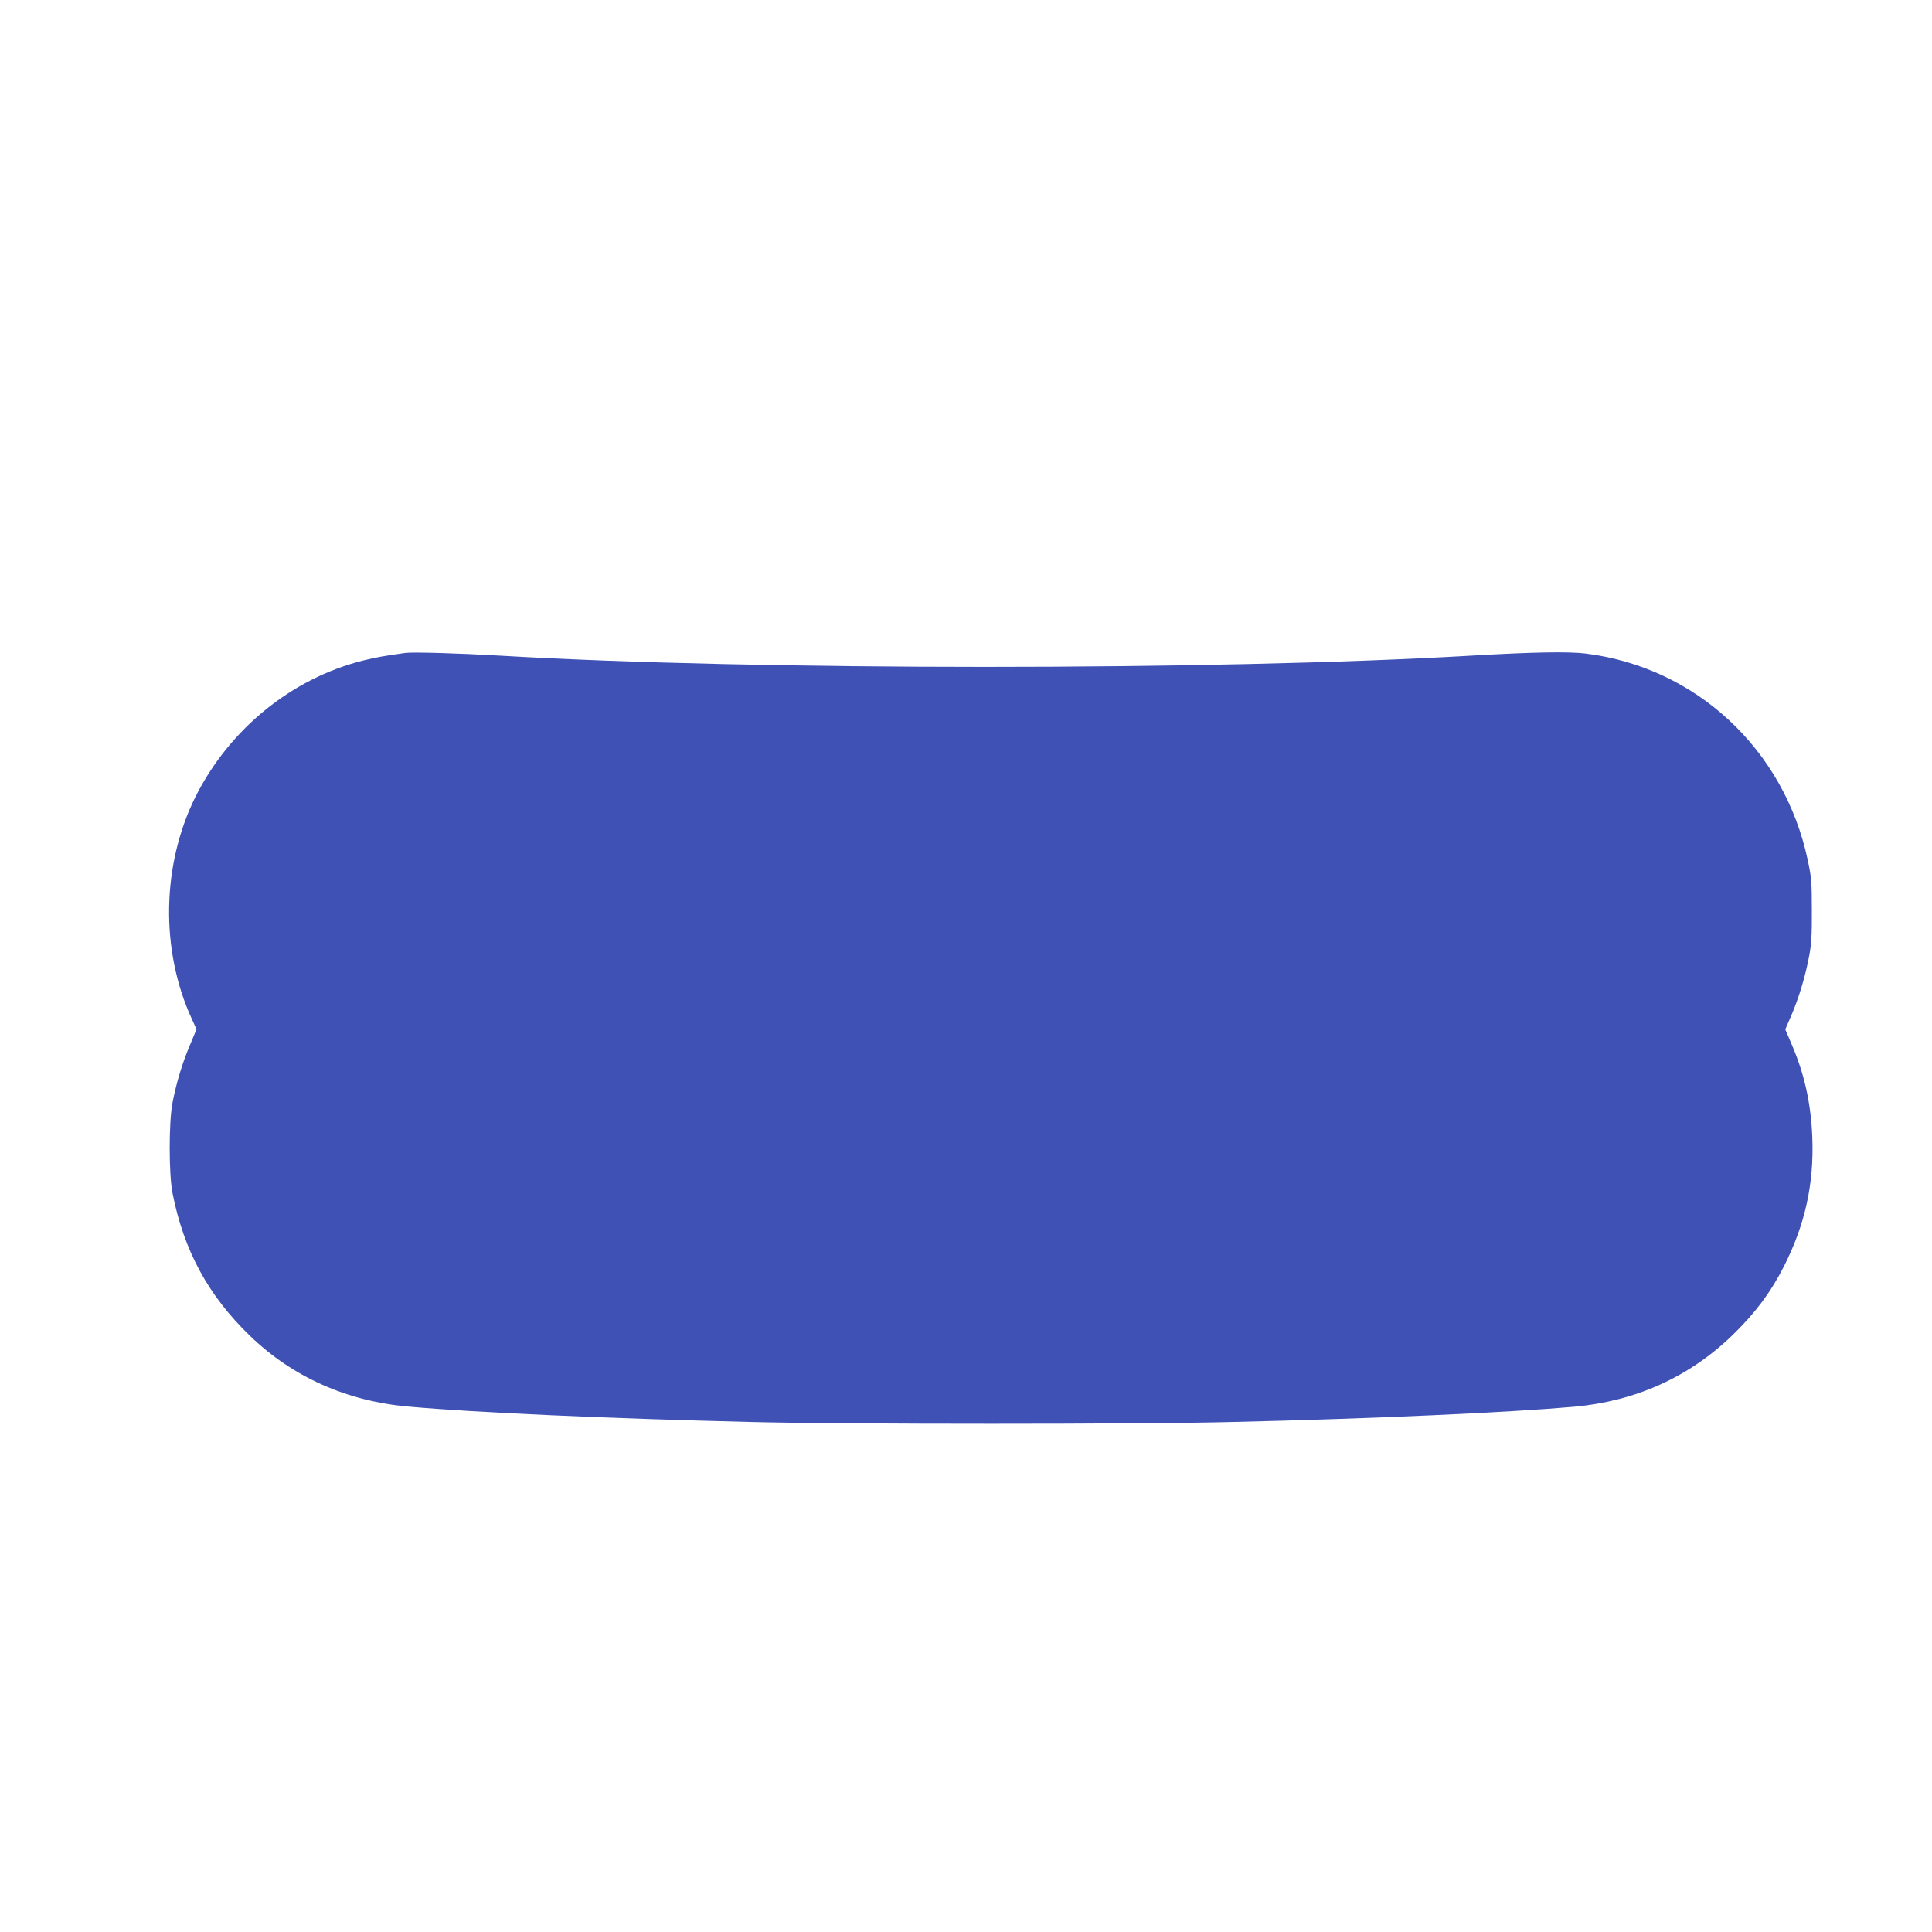 <?xml version="1.0" standalone="no"?>
<!DOCTYPE svg PUBLIC "-//W3C//DTD SVG 20010904//EN"
 "http://www.w3.org/TR/2001/REC-SVG-20010904/DTD/svg10.dtd">
<svg version="1.0" xmlns="http://www.w3.org/2000/svg"
 width="1280pt" height="1280pt" viewBox="0 0 1280 1280"
 preserveAspectRatio="xMidYMid meet">
<g transform="translate(0,1280) scale(0.1,-0.1)"
fill="#3f51b5" stroke="none">
<path d="M2685 8474 c-144 -20 -193 -29 -279 -50 -472 -118 -884 -453 -1109
-899 -226 -451 -236 -1020 -26 -1476 l31 -68 -45 -108 c-50 -119 -87 -241
-114 -378 -25 -127 -25 -473 0 -600 75 -381 237 -679 514 -946 282 -272 640
-432 1048 -468 446 -40 1324 -79 2265 -102 612 -16 2586 -16 3200 0 935 22
1828 63 2260 101 407 37 762 197 1048 474 149 144 255 286 341 456 141 278
200 549 188 855 -9 226 -52 420 -138 619 l-41 96 41 95 c50 117 92 257 117
390 15 78 19 145 18 305 0 183 -3 219 -27 331 -156 734 -739 1278 -1471 1369
-112 14 -352 10 -761 -14 -1698 -99 -4746 -99 -6430 0 -274 16 -583 25 -630
18z"/>
</g>
</svg>
